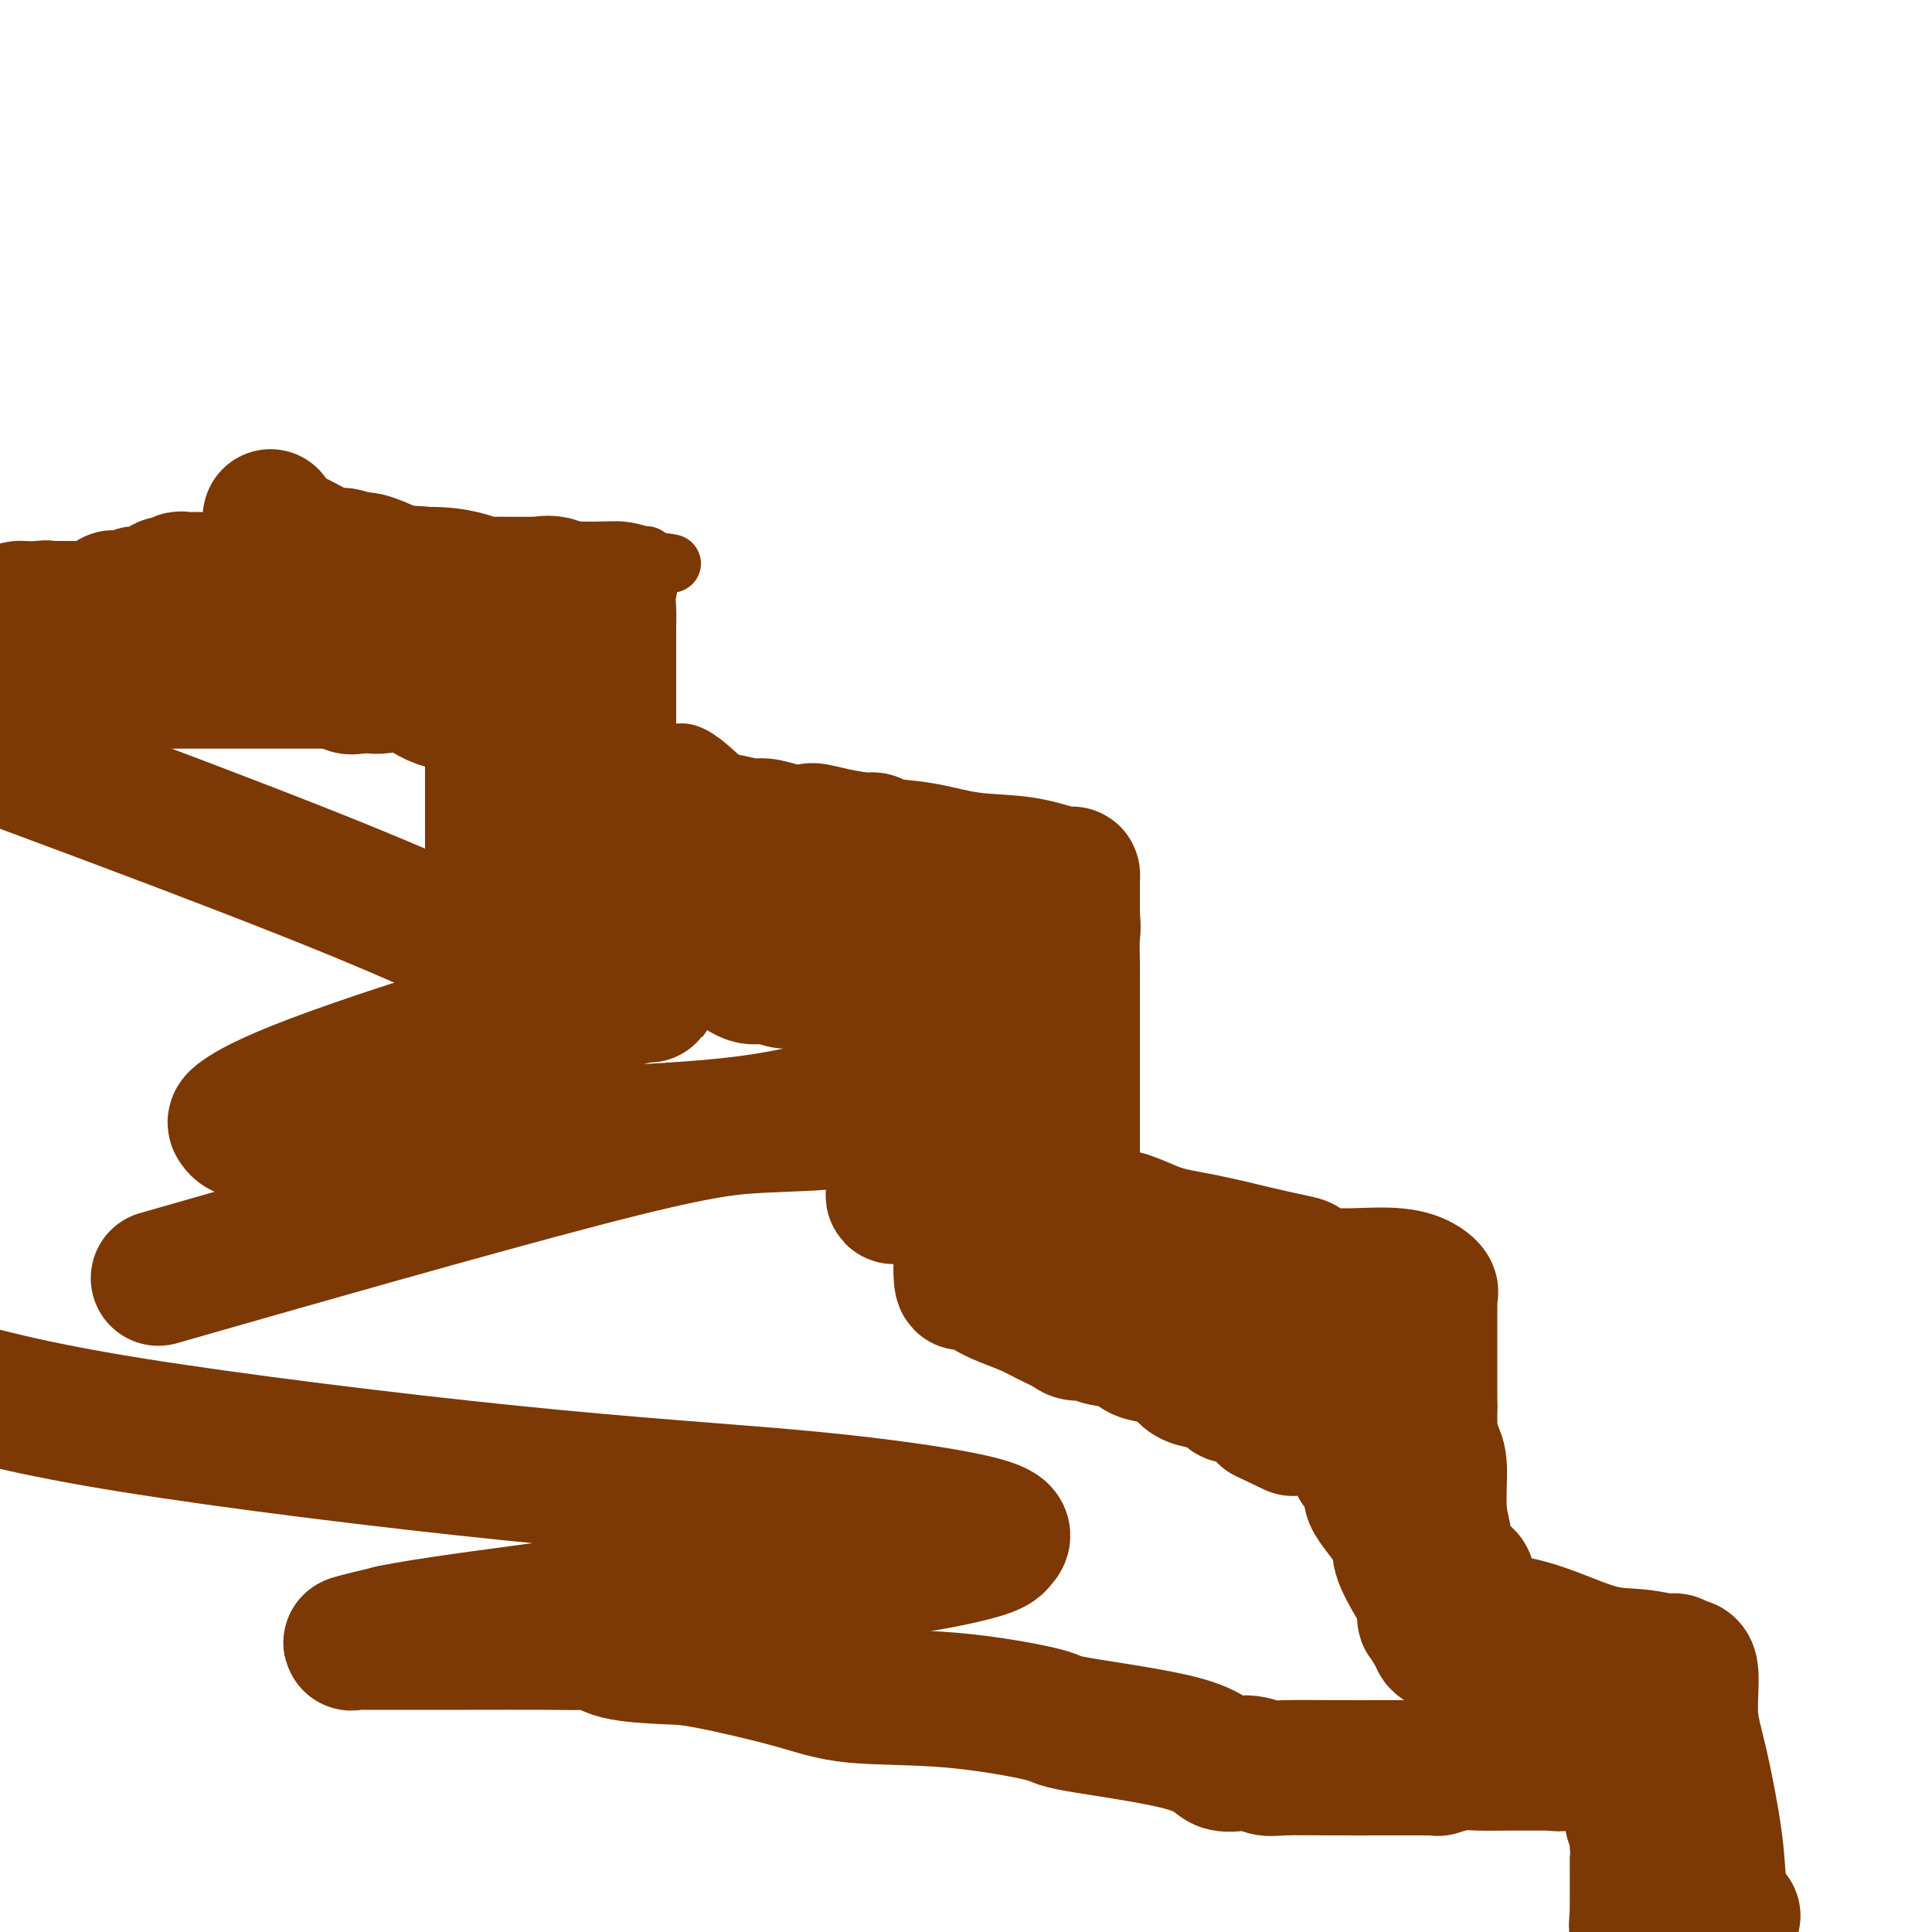 <svg viewBox='0 0 400 400' version='1.1' xmlns='http://www.w3.org/2000/svg' xmlns:xlink='http://www.w3.org/1999/xlink'><g fill='none' stroke='#7C3805' stroke-width='12' stroke-linecap='round' stroke-linejoin='round'><path d='M69,111c0.589,-0.024 1.179,-0.049 2,0c0.821,0.049 1.874,0.171 5,0c3.126,-0.171 8.327,-0.635 13,0c4.673,0.635 8.819,2.370 13,3c4.181,0.630 8.398,0.155 12,0c3.602,-0.155 6.591,0.010 9,0c2.409,-0.010 4.240,-0.196 6,0c1.760,0.196 3.451,0.774 4,1c0.549,0.226 -0.045,0.099 0,0c0.045,-0.099 0.727,-0.171 1,0c0.273,0.171 0.136,0.586 0,1'/><path d='M134,116c10.056,0.935 2.694,0.772 0,1c-2.694,0.228 -0.722,0.847 0,2c0.722,1.153 0.193,2.841 0,4c-0.193,1.159 -0.052,1.790 0,3c0.052,1.210 0.014,2.998 0,4c-0.014,1.002 -0.004,1.217 0,3c0.004,1.783 0.001,5.133 0,7c-0.001,1.867 -0.000,2.251 0,3c0.000,0.749 0.000,1.863 0,3c-0.000,1.137 -0.000,2.297 0,3c0.000,0.703 0.000,0.947 0,1c-0.000,0.053 -0.002,-0.087 0,0c0.002,0.087 0.006,0.402 0,1c-0.006,0.598 -0.022,1.480 0,2c0.022,0.520 0.083,0.678 0,1c-0.083,0.322 -0.309,0.806 0,1c0.309,0.194 1.155,0.097 2,0'/><path d='M136,155c0.852,6.138 1.984,1.985 4,1c2.016,-0.985 4.918,1.200 7,3c2.082,1.800 3.343,3.217 5,4c1.657,0.783 3.710,0.932 5,1c1.290,0.068 1.816,0.055 2,0c0.184,-0.055 0.027,-0.151 1,0c0.973,0.151 3.077,0.548 4,1c0.923,0.452 0.665,0.958 1,1c0.335,0.042 1.265,-0.381 2,0c0.735,0.381 1.276,1.567 2,2c0.724,0.433 1.630,0.113 3,0c1.370,-0.113 3.203,-0.019 4,0c0.797,0.019 0.556,-0.037 1,0c0.444,0.037 1.572,0.168 2,0c0.428,-0.168 0.156,-0.633 2,0c1.844,0.633 5.803,2.366 9,3c3.197,0.634 5.630,0.170 7,0c1.370,-0.170 1.677,-0.046 2,0c0.323,0.046 0.664,0.013 1,0c0.336,-0.013 0.668,-0.007 1,0'/><path d='M201,171c5.963,0.647 4.869,0.765 6,1c1.131,0.235 4.485,0.587 7,1c2.515,0.413 4.191,0.886 5,1c0.809,0.114 0.753,-0.131 1,0c0.247,0.131 0.798,0.640 1,1c0.202,0.360 0.054,0.572 0,1c-0.054,0.428 -0.014,1.072 0,2c0.014,0.928 0.004,2.140 0,4c-0.004,1.860 -0.001,4.367 0,6c0.001,1.633 0.000,2.393 0,4c-0.000,1.607 -0.000,4.060 0,6c0.000,1.940 0.000,3.365 0,5c-0.000,1.635 -0.000,3.479 0,5c0.000,1.521 0.000,2.720 0,4c-0.000,1.280 -0.000,2.640 0,4'/><path d='M221,216c0.000,6.611 0.000,3.137 0,2c0.000,-1.137 0.000,0.063 0,1c0.000,0.937 0.000,1.611 0,2c0.000,0.389 0.000,0.493 0,1c0.000,0.507 -0.000,1.418 0,2c0.000,0.582 0.000,0.834 0,1c0.000,0.166 0.000,0.246 0,1c0.000,0.754 0.000,2.183 0,3c0.000,0.817 -0.000,1.022 0,2c0.000,0.978 0.000,2.730 0,4c0.000,1.270 0.000,2.057 0,3c-0.000,0.943 -0.000,2.043 0,3c0.000,0.957 0.000,1.772 0,2c-0.000,0.228 -0.000,-0.131 0,0c0.000,0.131 -0.000,0.752 0,1c0.000,0.248 0.000,0.124 0,0'/></g>
<g fill='none' stroke='#7C3805' stroke-width='28' stroke-linecap='round' stroke-linejoin='round'><path d='M56,107c-0.092,0.335 -0.185,0.670 0,1c0.185,0.330 0.647,0.657 1,1c0.353,0.343 0.597,0.704 1,1c0.403,0.296 0.966,0.528 2,1c1.034,0.472 2.539,1.182 4,2c1.461,0.818 2.878,1.742 4,2c1.122,0.258 1.949,-0.151 3,0c1.051,0.151 2.327,0.863 3,1c0.673,0.137 0.743,-0.300 2,0c1.257,0.300 3.702,1.338 5,2c1.298,0.662 1.449,0.948 3,1c1.551,0.052 4.503,-0.130 7,0c2.497,0.130 4.539,0.571 6,1c1.461,0.429 2.342,0.847 3,1c0.658,0.153 1.094,0.041 2,0c0.906,-0.041 2.283,-0.011 3,0c0.717,0.011 0.774,0.003 1,0c0.226,-0.003 0.621,-0.001 1,0c0.379,0.001 0.741,0.000 1,0c0.259,-0.000 0.416,-0.000 1,0c0.584,0.000 1.595,0.000 2,0c0.405,-0.000 0.202,-0.000 0,0'/><path d='M111,121c6.980,0.945 2.930,0.306 2,0c-0.930,-0.306 1.261,-0.279 2,0c0.739,0.279 0.026,0.809 0,1c-0.026,0.191 0.634,0.041 1,0c0.366,-0.041 0.438,0.026 1,0c0.562,-0.026 1.615,-0.145 2,0c0.385,0.145 0.103,0.553 0,1c-0.103,0.447 -0.028,0.934 0,1c0.028,0.066 0.008,-0.289 0,0c-0.008,0.289 -0.003,1.223 0,2c0.003,0.777 0.004,1.397 0,2c-0.004,0.603 -0.012,1.189 0,2c0.012,0.811 0.044,1.846 0,3c-0.044,1.154 -0.166,2.426 0,4c0.166,1.574 0.619,3.450 1,5c0.381,1.550 0.691,2.775 1,4'/><path d='M121,146c0.537,4.329 0.880,3.153 1,3c0.120,-0.153 0.017,0.719 0,1c-0.017,0.281 0.052,-0.028 0,0c-0.052,0.028 -0.225,0.394 0,1c0.225,0.606 0.848,1.454 1,2c0.152,0.546 -0.167,0.790 0,1c0.167,0.210 0.819,0.385 1,1c0.181,0.615 -0.110,1.671 0,3c0.110,1.329 0.622,2.930 1,4c0.378,1.070 0.621,1.607 1,2c0.379,0.393 0.893,0.641 1,1c0.107,0.359 -0.192,0.829 0,1c0.192,0.171 0.875,0.043 2,0c1.125,-0.043 2.693,-0.002 4,0c1.307,0.002 2.353,-0.034 3,0c0.647,0.034 0.896,0.138 3,1c2.104,0.862 6.064,2.482 8,3c1.936,0.518 1.849,-0.067 3,0c1.151,0.067 3.541,0.787 5,1c1.459,0.213 1.988,-0.082 3,0c1.012,0.082 2.506,0.541 4,1'/><path d='M162,172c6.564,1.038 5.475,0.134 6,0c0.525,-0.134 2.664,0.503 5,1c2.336,0.497 4.869,0.853 6,1c1.131,0.147 0.860,0.085 1,0c0.140,-0.085 0.691,-0.193 1,0c0.309,0.193 0.377,0.686 2,1c1.623,0.314 4.803,0.447 8,1c3.197,0.553 6.412,1.525 10,2c3.588,0.475 7.550,0.455 11,1c3.450,0.545 6.389,1.657 8,2c1.611,0.343 1.896,-0.082 2,0c0.104,0.082 0.028,0.671 0,1c-0.028,0.329 -0.008,0.396 0,1c0.008,0.604 0.002,1.744 0,3c-0.002,1.256 -0.001,2.628 0,4'/><path d='M222,190c0.309,2.046 0.083,2.661 0,4c-0.083,1.339 -0.022,3.403 0,5c0.022,1.597 0.006,2.728 0,4c-0.006,1.272 -0.002,2.686 0,4c0.002,1.314 0.000,2.528 0,4c-0.000,1.472 -0.000,3.201 0,5c0.000,1.799 -0.000,3.666 0,5c0.000,1.334 0.000,2.133 0,5c-0.000,2.867 -0.001,7.802 0,11c0.001,3.198 0.003,4.661 0,6c-0.003,1.339 -0.012,2.555 0,4c0.012,1.445 0.045,3.120 0,4c-0.045,0.880 -0.168,0.965 0,1c0.168,0.035 0.625,0.019 1,0c0.375,-0.019 0.667,-0.042 1,0c0.333,0.042 0.708,0.149 2,0c1.292,-0.149 3.501,-0.556 6,0c2.499,0.556 5.288,2.073 8,3c2.712,0.927 5.346,1.265 9,2c3.654,0.735 8.327,1.868 13,3'/><path d='M262,260c7.848,1.722 7.470,1.526 8,2c0.530,0.474 1.970,1.618 5,2c3.030,0.382 7.649,0.001 11,0c3.351,-0.001 5.434,0.379 7,1c1.566,0.621 2.616,1.482 3,2c0.384,0.518 0.103,0.692 0,1c-0.103,0.308 -0.028,0.749 0,1c0.028,0.251 0.007,0.310 0,2c-0.007,1.690 -0.002,5.010 0,7c0.002,1.990 0.001,2.651 0,4c-0.001,1.349 -0.000,3.385 0,5c0.000,1.615 0.000,2.807 0,4'/><path d='M296,291c0.001,4.121 0.003,2.424 0,2c-0.003,-0.424 -0.011,0.426 0,1c0.011,0.574 0.040,0.872 0,1c-0.040,0.128 -0.150,0.086 0,1c0.150,0.914 0.558,2.785 1,4c0.442,1.215 0.917,1.776 1,4c0.083,2.224 -0.228,6.112 0,9c0.228,2.888 0.993,4.777 1,6c0.007,1.223 -0.746,1.782 0,3c0.746,1.218 2.990,3.097 4,4c1.010,0.903 0.786,0.830 1,2c0.214,1.170 0.865,3.584 1,5c0.135,1.416 -0.247,1.833 0,2c0.247,0.167 1.124,0.083 2,0'/><path d='M307,335c1.748,2.178 2.118,1.123 4,1c1.882,-0.123 5.275,0.685 9,2c3.725,1.315 7.782,3.137 11,4c3.218,0.863 5.598,0.766 8,1c2.402,0.234 4.827,0.800 6,1c1.173,0.200 1.093,0.036 1,0c-0.093,-0.036 -0.198,0.056 0,0c0.198,-0.056 0.699,-0.262 1,0c0.301,0.262 0.403,0.990 1,1c0.597,0.010 1.689,-0.698 2,1c0.311,1.698 -0.160,5.803 0,9c0.160,3.197 0.950,5.486 2,10c1.050,4.514 2.360,11.254 3,16c0.640,4.746 0.612,7.499 1,11c0.388,3.501 1.194,7.751 2,12'/><path d='M358,396c0.667,0.556 1.333,1.111 0,0c-1.333,-1.111 -4.667,-3.889 -6,-5c-1.333,-1.111 -0.667,-0.556 0,0'/><path d='M40,120c0.479,0.002 0.958,0.005 1,0c0.042,-0.005 -0.354,-0.017 -1,0c-0.646,0.017 -1.543,0.065 -2,0c-0.457,-0.065 -0.476,-0.242 -1,0c-0.524,0.242 -1.555,0.902 -2,1c-0.445,0.098 -0.304,-0.367 -1,0c-0.696,0.367 -2.231,1.566 -3,2c-0.769,0.434 -0.774,0.103 -1,0c-0.226,-0.103 -0.675,0.023 -1,0c-0.325,-0.023 -0.528,-0.195 -1,0c-0.472,0.195 -1.215,0.756 -2,1c-0.785,0.244 -1.613,0.170 -2,0c-0.387,-0.170 -0.335,-0.438 -1,0c-0.665,0.438 -2.048,1.581 -3,2c-0.952,0.419 -1.473,0.112 -2,0c-0.527,-0.112 -1.058,-0.030 -2,0c-0.942,0.030 -2.294,0.008 -3,0c-0.706,-0.008 -0.767,-0.002 -1,0c-0.233,0.002 -0.640,0.001 -1,0c-0.360,-0.001 -0.674,-0.000 -1,0c-0.326,0.000 -0.663,0.000 -1,0'/><path d='M9,126c-4.775,0.929 -1.213,0.252 0,0c1.213,-0.252 0.078,-0.078 -1,0c-1.078,0.078 -2.098,0.059 -3,0c-0.902,-0.059 -1.686,-0.160 -3,1c-1.314,1.160 -3.157,3.580 -5,6'/><path d='M0,145c-0.187,0.159 -0.374,0.319 0,0c0.374,-0.319 1.307,-1.116 2,-2c0.693,-0.884 1.144,-1.855 2,-2c0.856,-0.145 2.115,0.535 3,0c0.885,-0.535 1.394,-2.285 2,-3c0.606,-0.715 1.307,-0.394 2,-1c0.693,-0.606 1.376,-2.138 2,-3c0.624,-0.862 1.188,-1.053 2,-1c0.812,0.053 1.870,0.350 3,0c1.130,-0.350 2.331,-1.348 3,-2c0.669,-0.652 0.804,-0.958 1,-1c0.196,-0.042 0.451,0.181 1,0c0.549,-0.181 1.393,-0.766 2,-1c0.607,-0.234 0.978,-0.115 1,0c0.022,0.115 -0.306,0.228 0,0c0.306,-0.228 1.245,-0.796 2,-1c0.755,-0.204 1.326,-0.044 2,0c0.674,0.044 1.451,-0.027 2,0c0.549,0.027 0.871,0.150 1,0c0.129,-0.150 0.064,-0.575 0,-1'/><path d='M33,127c2.920,-1.083 0.219,-0.290 -1,0c-1.219,0.290 -0.958,0.078 -1,0c-0.042,-0.078 -0.388,-0.021 -1,0c-0.612,0.021 -1.491,0.006 -2,0c-0.509,-0.006 -0.650,-0.001 -1,0c-0.350,0.001 -0.910,0.000 -1,0c-0.090,-0.000 0.289,-0.000 0,0c-0.289,0.000 -1.246,0.000 -2,0c-0.754,-0.000 -1.304,-0.000 -2,0c-0.696,0.000 -1.539,0.001 -2,0c-0.461,-0.001 -0.541,-0.002 -1,0c-0.459,0.002 -1.297,0.007 -2,0c-0.703,-0.007 -1.270,-0.027 -2,0c-0.730,0.027 -1.623,0.101 -2,0c-0.377,-0.101 -0.238,-0.377 -1,0c-0.762,0.377 -2.425,1.408 -4,2c-1.575,0.592 -3.061,0.746 -4,1c-0.939,0.254 -1.330,0.607 -2,1c-0.670,0.393 -1.620,0.827 -2,1c-0.380,0.173 -0.190,0.087 0,0'/><path d='M0,132c-2.238,1.014 -1.332,1.050 -1,1c0.332,-0.050 0.092,-0.185 0,0c-0.092,0.185 -0.034,0.691 0,1c0.034,0.309 0.045,0.420 0,1c-0.045,0.580 -0.146,1.630 0,2c0.146,0.370 0.537,0.061 0,0c-0.537,-0.061 -2.003,0.127 0,1c2.003,0.873 7.476,2.430 9,3c1.524,0.570 -0.900,0.153 2,0c2.900,-0.153 11.124,-0.041 16,0c4.876,0.041 6.403,0.011 9,0c2.597,-0.011 6.265,-0.003 9,0c2.735,0.003 4.536,0.001 5,0c0.464,-0.001 -0.410,-0.000 0,0c0.410,0.000 2.102,0.001 4,0c1.898,-0.001 4.000,-0.003 7,0c3.000,0.003 6.897,0.011 10,0c3.103,-0.011 5.412,-0.041 7,0c1.588,0.041 2.454,0.155 3,0c0.546,-0.155 0.773,-0.577 1,-1'/><path d='M81,140c11.378,-0.378 3.324,-0.823 0,-2c-3.324,-1.177 -1.917,-3.086 -2,-4c-0.083,-0.914 -1.657,-0.833 -3,-1c-1.343,-0.167 -2.454,-0.584 -3,-1c-0.546,-0.416 -0.527,-0.833 -1,-1c-0.473,-0.167 -1.437,-0.083 -2,0c-0.563,0.083 -0.724,0.166 -1,0c-0.276,-0.166 -0.666,-0.580 -1,-1c-0.334,-0.420 -0.613,-0.844 -1,-1c-0.387,-0.156 -0.881,-0.042 -1,0c-0.119,0.042 0.139,0.012 0,0c-0.139,-0.012 -0.674,-0.005 -1,0c-0.326,0.005 -0.442,0.009 -1,0c-0.558,-0.009 -1.559,-0.031 -2,0c-0.441,0.031 -0.324,0.114 -1,0c-0.676,-0.114 -2.145,-0.424 -3,0c-0.855,0.424 -1.094,1.581 -2,2c-0.906,0.419 -2.478,0.101 -3,0c-0.522,-0.101 0.007,0.017 0,0c-0.007,-0.017 -0.549,-0.169 -1,0c-0.451,0.169 -0.812,0.659 -1,1c-0.188,0.341 -0.205,0.535 0,1c0.205,0.465 0.632,1.202 1,2c0.368,0.798 0.677,1.657 2,2c1.323,0.343 3.662,0.172 6,0'/><path d='M60,137c2.036,1.044 2.627,1.653 4,2c1.373,0.347 3.529,0.433 5,1c1.471,0.567 2.257,1.616 3,2c0.743,0.384 1.441,0.104 2,0c0.559,-0.104 0.977,-0.031 1,0c0.023,0.031 -0.350,0.018 0,0c0.350,-0.018 1.422,-0.043 2,0c0.578,0.043 0.662,0.155 2,0c1.338,-0.155 3.932,-0.577 6,0c2.068,0.577 3.612,2.155 6,3c2.388,0.845 5.619,0.959 7,1c1.381,0.041 0.910,0.011 1,0c0.090,-0.011 0.740,-0.003 1,0c0.260,0.003 0.130,0.002 0,0'/><path d='M100,146c6.067,1.764 1.233,1.676 0,2c-1.233,0.324 1.134,1.062 2,2c0.866,0.938 0.232,2.076 0,3c-0.232,0.924 -0.062,1.634 0,2c0.062,0.366 0.017,0.390 0,1c-0.017,0.610 -0.004,1.807 0,3c0.004,1.193 0.001,2.381 0,3c-0.001,0.619 -0.000,0.668 0,1c0.000,0.332 0.000,0.947 0,2c-0.000,1.053 -0.000,2.544 0,4c0.000,1.456 0.000,2.877 0,4c-0.000,1.123 -0.000,1.950 0,3c0.000,1.050 -0.000,2.325 0,3c0.000,0.675 0.000,0.750 0,1c-0.000,0.250 -0.000,0.676 0,1c0.000,0.324 0.000,0.548 0,1c-0.000,0.452 -0.001,1.134 0,2c0.001,0.866 0.003,1.917 0,3c-0.003,1.083 -0.011,2.197 0,3c0.011,0.803 0.041,1.293 0,2c-0.041,0.707 -0.155,1.631 0,2c0.155,0.369 0.577,0.185 1,0'/><path d='M103,194c0.967,7.417 1.885,1.959 3,0c1.115,-1.959 2.427,-0.420 4,0c1.573,0.420 3.405,-0.280 5,0c1.595,0.280 2.951,1.539 4,2c1.049,0.461 1.791,0.124 2,0c0.209,-0.124 -0.116,-0.034 1,0c1.116,0.034 3.672,0.013 6,0c2.328,-0.013 4.427,-0.018 7,0c2.573,0.018 5.622,0.057 7,0c1.378,-0.057 1.087,-0.211 2,0c0.913,0.211 3.029,0.789 4,1c0.971,0.211 0.797,0.057 1,0c0.203,-0.057 0.784,-0.015 1,0c0.216,0.015 0.067,0.004 1,0c0.933,-0.004 2.949,-0.001 4,0c1.051,0.001 1.136,0.000 3,0c1.864,-0.000 5.508,-0.000 11,0c5.492,0.000 12.833,0.000 16,0c3.167,-0.000 2.160,-0.000 2,0c-0.160,0.000 0.526,0.000 1,0c0.474,-0.000 0.737,-0.000 1,0'/><path d='M189,197c13.737,0.707 5.081,0.975 2,1c-3.081,0.025 -0.586,-0.192 1,0c1.586,0.192 2.263,0.795 3,1c0.737,0.205 1.532,0.013 2,0c0.468,-0.013 0.608,0.155 1,0c0.392,-0.155 1.036,-0.631 2,0c0.964,0.631 2.249,2.368 3,3c0.751,0.632 0.969,0.158 1,0c0.031,-0.158 -0.125,0.001 0,0c0.125,-0.001 0.530,-0.161 1,0c0.470,0.161 1.004,0.641 1,0c-0.004,-0.641 -0.548,-2.405 -1,-3c-0.452,-0.595 -0.813,-0.020 -1,0c-0.187,0.020 -0.201,-0.516 -1,-1c-0.799,-0.484 -2.384,-0.918 -3,-1c-0.616,-0.082 -0.263,0.186 0,0c0.263,-0.186 0.435,-0.826 0,-1c-0.435,-0.174 -1.477,0.118 -2,0c-0.523,-0.118 -0.525,-0.647 -2,-1c-1.475,-0.353 -4.421,-0.529 -7,-1c-2.579,-0.471 -4.789,-1.235 -7,-2'/><path d='M182,192c-3.480,-0.694 -5.180,-0.928 -8,-2c-2.820,-1.072 -6.758,-2.981 -10,-4c-3.242,-1.019 -5.786,-1.147 -9,-2c-3.214,-0.853 -7.098,-2.432 -9,-3c-1.902,-0.568 -1.824,-0.124 -2,0c-0.176,0.124 -0.608,-0.072 -1,0c-0.392,0.072 -0.744,0.412 -1,0c-0.256,-0.412 -0.417,-1.574 -1,-2c-0.583,-0.426 -1.587,-0.114 -2,0c-0.413,0.114 -0.233,0.031 -1,0c-0.767,-0.031 -2.481,-0.008 -5,0c-2.519,0.008 -5.845,0.002 -8,0c-2.155,-0.002 -3.140,-0.001 -4,0c-0.860,0.001 -1.595,0.000 -2,0c-0.405,-0.000 -0.480,-0.000 -1,0c-0.520,0.000 -1.486,0.000 -2,0c-0.514,-0.000 -0.575,-0.000 -1,0c-0.425,0.000 -1.212,0.000 -2,0'/><path d='M113,179c-4.309,0.128 -1.080,0.447 0,1c1.080,0.553 0.013,1.338 0,2c-0.013,0.662 1.028,1.200 2,2c0.972,0.800 1.874,1.860 3,3c1.126,1.140 2.477,2.359 4,3c1.523,0.641 3.220,0.705 6,2c2.780,1.295 6.644,3.820 10,5c3.356,1.180 6.205,1.013 8,1c1.795,-0.013 2.535,0.126 4,1c1.465,0.874 3.653,2.483 5,3c1.347,0.517 1.851,-0.058 3,0c1.149,0.058 2.943,0.747 4,1c1.057,0.253 1.376,0.068 2,0c0.624,-0.068 1.553,-0.018 3,0c1.447,0.018 3.413,0.005 5,0c1.587,-0.005 2.797,-0.001 4,0c1.203,0.001 2.401,0.000 3,0c0.599,-0.000 0.600,-0.000 1,0c0.400,0.000 1.200,0.000 2,0'/><path d='M182,203c3.516,0.012 2.305,0.041 2,0c-0.305,-0.041 0.297,-0.152 1,0c0.703,0.152 1.509,0.566 2,1c0.491,0.434 0.667,0.886 1,1c0.333,0.114 0.821,-0.112 1,0c0.179,0.112 0.048,0.563 0,1c-0.048,0.437 -0.012,0.862 0,1c0.012,0.138 -0.001,-0.009 0,0c0.001,0.009 0.014,0.176 0,1c-0.014,0.824 -0.056,2.305 0,3c0.056,0.695 0.211,0.605 0,1c-0.211,0.395 -0.788,1.276 -1,2c-0.212,0.724 -0.061,1.290 0,2c0.061,0.710 0.030,1.565 0,2c-0.030,0.435 -0.061,0.449 0,1c0.061,0.551 0.212,1.639 0,2c-0.212,0.361 -0.788,-0.007 -1,0c-0.212,0.007 -0.061,0.387 0,1c0.061,0.613 0.030,1.460 0,2c-0.030,0.540 -0.060,0.774 0,1c0.060,0.226 0.208,0.446 0,1c-0.208,0.554 -0.774,1.444 -1,2c-0.226,0.556 -0.113,0.778 0,1'/><path d='M186,229c-0.403,3.318 0.088,1.113 0,1c-0.088,-0.113 -0.756,1.865 -1,3c-0.244,1.135 -0.065,1.427 0,2c0.065,0.573 0.017,1.429 0,2c-0.017,0.571 -0.004,0.859 0,2c0.004,1.141 -0.000,3.135 0,4c0.000,0.865 0.005,0.600 0,1c-0.005,0.400 -0.018,1.464 0,2c0.018,0.536 0.069,0.542 0,1c-0.069,0.458 -0.257,1.366 1,0c1.257,-1.366 3.958,-5.006 5,-8c1.042,-2.994 0.426,-5.343 1,-7c0.574,-1.657 2.339,-2.621 3,-4c0.661,-1.379 0.218,-3.174 0,-5c-0.218,-1.826 -0.213,-3.684 0,-5c0.213,-1.316 0.632,-2.090 1,-2c0.368,0.090 0.684,1.045 1,2'/><path d='M197,218c1.309,-2.597 1.580,1.411 2,4c0.420,2.589 0.988,3.758 2,5c1.012,1.242 2.467,2.557 3,4c0.533,1.443 0.143,3.014 0,4c-0.143,0.986 -0.038,1.389 0,2c0.038,0.611 0.010,1.432 0,2c-0.010,0.568 -0.003,0.884 0,2c0.003,1.116 0.001,3.032 0,4c-0.001,0.968 -0.000,0.989 0,1c0.000,0.011 0.000,0.011 0,1c-0.000,0.989 -0.000,2.967 0,4c0.000,1.033 0.001,1.121 0,1c-0.001,-0.121 -0.005,-0.452 0,-1c0.005,-0.548 0.017,-1.315 0,-2c-0.017,-0.685 -0.065,-1.289 0,-2c0.065,-0.711 0.241,-1.530 0,-2c-0.241,-0.470 -0.900,-0.590 -1,-2c-0.100,-1.410 0.358,-4.110 0,-5c-0.358,-0.890 -1.531,0.032 -2,0c-0.469,-0.032 -0.235,-1.016 0,-2'/><path d='M201,236c-0.707,-2.124 -0.974,0.066 -1,1c-0.026,0.934 0.189,0.611 0,1c-0.189,0.389 -0.783,1.490 -1,3c-0.217,1.510 -0.058,3.431 0,6c0.058,2.569 0.016,5.788 0,8c-0.016,2.212 -0.004,3.418 0,4c0.004,0.582 0.001,0.541 0,1c-0.001,0.459 -0.000,1.417 0,2c0.000,0.583 0.000,0.792 0,1'/><path d='M199,263c-0.030,4.445 0.894,2.059 1,1c0.106,-1.059 -0.605,-0.789 0,0c0.605,0.789 2.526,2.099 4,3c1.474,0.901 2.501,1.394 4,2c1.499,0.606 3.470,1.324 5,2c1.530,0.676 2.620,1.309 4,2c1.380,0.691 3.052,1.441 4,2c0.948,0.559 1.173,0.927 2,1c0.827,0.073 2.258,-0.150 3,0c0.742,0.150 0.797,0.673 2,1c1.203,0.327 3.553,0.458 5,1c1.447,0.542 1.990,1.494 3,2c1.010,0.506 2.487,0.567 4,1c1.513,0.433 3.061,1.240 4,2c0.939,0.760 1.270,1.475 2,2c0.730,0.525 1.859,0.861 3,1c1.141,0.139 2.293,0.080 3,0c0.707,-0.080 0.969,-0.180 1,0c0.031,0.180 -0.167,0.640 0,1c0.167,0.360 0.700,0.621 1,1c0.300,0.379 0.368,0.878 1,1c0.632,0.122 1.829,-0.132 3,0c1.171,0.132 2.315,0.651 3,1c0.685,0.349 0.910,0.528 1,1c0.090,0.472 0.045,1.236 0,2'/><path d='M262,293c10.151,4.867 4.029,2.036 3,1c-1.029,-1.036 3.035,-0.277 5,0c1.965,0.277 1.831,0.071 2,0c0.169,-0.071 0.641,-0.008 1,0c0.359,0.008 0.604,-0.038 1,0c0.396,0.038 0.943,0.161 1,0c0.057,-0.161 -0.377,-0.606 0,-1c0.377,-0.394 1.566,-0.739 2,-1c0.434,-0.261 0.113,-0.440 0,-1c-0.113,-0.560 -0.016,-1.501 0,-2c0.016,-0.499 -0.047,-0.554 0,-1c0.047,-0.446 0.206,-1.282 0,-2c-0.206,-0.718 -0.776,-1.317 -2,-2c-1.224,-0.683 -3.101,-1.451 -4,-2c-0.899,-0.549 -0.819,-0.879 -1,-1c-0.181,-0.121 -0.623,-0.035 -1,0c-0.377,0.035 -0.688,0.017 -1,0'/><path d='M268,281c-1.861,-0.791 -2.014,-0.268 -2,0c0.014,0.268 0.197,0.282 0,0c-0.197,-0.282 -0.772,-0.861 -1,-1c-0.228,-0.139 -0.108,0.162 0,1c0.108,0.838 0.203,2.212 0,3c-0.203,0.788 -0.703,0.988 0,2c0.703,1.012 2.610,2.835 4,4c1.390,1.165 2.265,1.670 3,2c0.735,0.330 1.331,0.483 2,1c0.669,0.517 1.412,1.397 2,2c0.588,0.603 1.022,0.931 2,2c0.978,1.069 2.500,2.881 3,4c0.500,1.119 -0.023,1.546 0,2c0.023,0.454 0.593,0.936 1,1c0.407,0.064 0.650,-0.290 1,0c0.350,0.290 0.806,1.224 1,2c0.194,0.776 0.124,1.394 0,2c-0.124,0.606 -0.303,1.202 0,2c0.303,0.798 1.086,1.800 2,3c0.914,1.200 1.957,2.600 3,4'/><path d='M289,317c1.316,3.295 0.605,3.534 1,5c0.395,1.466 1.895,4.160 3,6c1.105,1.840 1.815,2.825 2,4c0.185,1.175 -0.156,2.539 0,3c0.156,0.461 0.809,0.021 1,0c0.191,-0.021 -0.081,0.379 0,1c0.081,0.621 0.515,1.464 1,2c0.485,0.536 1.021,0.765 1,1c-0.021,0.235 -0.600,0.477 0,1c0.600,0.523 2.377,1.328 4,3c1.623,1.672 3.090,4.210 5,6c1.910,1.790 4.263,2.833 6,4c1.737,1.167 2.857,2.457 4,4c1.143,1.543 2.308,3.338 3,4c0.692,0.662 0.912,0.189 1,0c0.088,-0.189 0.044,-0.095 0,0'/><path d='M321,361c3.721,3.756 1.024,1.648 0,1c-1.024,-0.648 -0.377,0.166 0,1c0.377,0.834 0.482,1.688 1,2c0.518,0.313 1.448,0.084 2,0c0.552,-0.084 0.726,-0.023 1,0c0.274,0.023 0.650,0.006 1,0c0.350,-0.006 0.675,-0.003 1,0'/><path d='M327,365c0.920,-0.011 0.718,-0.038 1,0c0.282,0.038 1.046,0.141 1,0c-0.046,-0.141 -0.903,-0.528 0,0c0.903,0.528 3.567,1.970 5,3c1.433,1.030 1.637,1.648 2,2c0.363,0.352 0.886,0.439 1,1c0.114,0.561 -0.180,1.594 0,2c0.180,0.406 0.833,0.183 1,1c0.167,0.817 -0.151,2.675 0,3c0.151,0.325 0.773,-0.881 1,0c0.227,0.881 0.061,3.850 0,5c-0.061,1.150 -0.016,0.482 0,1c0.016,0.518 0.004,2.224 0,4c-0.004,1.776 -0.001,3.622 0,5c0.001,1.378 0.000,2.287 0,3c-0.000,0.713 -0.000,1.230 0,2c0.000,0.770 0.000,1.791 0,2c-0.000,0.209 -0.000,-0.396 0,-1'/><path d='M339,398c0.282,4.274 -0.513,0.959 0,-1c0.513,-1.959 2.334,-2.562 3,-3c0.666,-0.438 0.178,-0.710 0,-1c-0.178,-0.290 -0.045,-0.597 0,-1c0.045,-0.403 0.001,-0.900 0,-2c-0.001,-1.100 0.042,-2.802 0,-4c-0.042,-1.198 -0.169,-1.890 0,-3c0.169,-1.110 0.633,-2.636 0,-4c-0.633,-1.364 -2.365,-2.565 -3,-4c-0.635,-1.435 -0.175,-3.106 0,-4c0.175,-0.894 0.063,-1.013 0,-1c-0.063,0.013 -0.077,0.158 0,0c0.077,-0.158 0.245,-0.621 0,-1c-0.245,-0.379 -0.903,-0.676 -1,-1c-0.097,-0.324 0.368,-0.675 0,-1c-0.368,-0.325 -1.567,-0.623 -2,-1c-0.433,-0.377 -0.100,-0.833 -1,-1c-0.900,-0.167 -3.035,-0.045 -4,0c-0.965,0.045 -0.762,0.012 -2,0c-1.238,-0.012 -3.919,-0.004 -6,0c-2.081,0.004 -3.564,0.005 -5,0c-1.436,-0.005 -2.825,-0.015 -5,0c-2.175,0.015 -5.135,0.057 -7,0c-1.865,-0.057 -2.634,-0.211 -4,0c-1.366,0.211 -3.329,0.788 -4,1c-0.671,0.212 -0.049,0.061 0,0c0.049,-0.061 -0.476,-0.030 -1,0'/><path d='M297,366c-6.159,-0.000 -2.055,-0.000 -1,0c1.055,0.000 -0.937,0.001 -3,0c-2.063,-0.001 -4.195,-0.005 -7,0c-2.805,0.005 -6.281,0.018 -10,0c-3.719,-0.018 -7.681,-0.069 -10,0c-2.319,0.069 -2.995,0.257 -4,0c-1.005,-0.257 -2.339,-0.959 -4,-1c-1.661,-0.041 -3.648,0.581 -5,0c-1.352,-0.581 -2.070,-2.364 -8,-4c-5.930,-1.636 -17.072,-3.125 -22,-4c-4.928,-0.875 -3.644,-1.135 -7,-2c-3.356,-0.865 -11.354,-2.337 -19,-3c-7.646,-0.663 -14.941,-0.519 -20,-1c-5.059,-0.481 -7.883,-1.586 -13,-3c-5.117,-1.414 -12.526,-3.135 -17,-4c-4.474,-0.865 -6.011,-0.873 -9,-1c-2.989,-0.127 -7.429,-0.374 -10,-1c-2.571,-0.626 -3.273,-1.632 -4,-2c-0.727,-0.368 -1.477,-0.099 -3,0c-1.523,0.099 -3.817,0.026 -8,0c-4.183,-0.026 -10.255,-0.005 -16,0c-5.745,0.005 -11.164,-0.004 -15,0c-3.836,0.004 -6.090,0.022 -7,0c-0.910,-0.022 -0.476,-0.083 -1,0c-0.524,0.083 -2.007,0.309 -1,0c1.007,-0.309 4.503,-1.155 8,-2'/><path d='M81,338c3.422,-0.749 8.978,-1.622 19,-3c10.022,-1.378 24.510,-3.262 36,-5c11.490,-1.738 19.981,-3.330 27,-4c7.019,-0.670 12.566,-0.420 19,-1c6.434,-0.580 13.757,-1.992 18,-3c4.243,-1.008 5.407,-1.613 6,-2c0.593,-0.387 0.615,-0.555 1,-1c0.385,-0.445 1.133,-1.165 0,-2c-1.133,-0.835 -4.146,-1.785 -11,-3c-6.854,-1.215 -17.548,-2.697 -32,-4c-14.452,-1.303 -32.660,-2.428 -58,-5c-25.340,-2.572 -57.811,-6.592 -79,-10c-21.189,-3.408 -31.094,-6.204 -41,-9'/><path d='M42,262c-7.982,2.283 -15.964,4.565 0,0c15.964,-4.565 55.872,-15.979 79,-22c23.128,-6.021 29.474,-6.649 36,-7c6.526,-0.351 13.232,-0.425 16,-1c2.768,-0.575 1.598,-1.653 1,-2c-0.598,-0.347 -0.624,0.036 -1,0c-0.376,-0.036 -1.101,-0.491 -4,0c-2.899,0.491 -7.971,1.929 -18,3c-10.029,1.071 -25.016,1.776 -37,2c-11.984,0.224 -20.966,-0.032 -31,0c-10.034,0.032 -21.118,0.353 -27,0c-5.882,-0.353 -6.560,-1.378 -7,-2c-0.440,-0.622 -0.642,-0.840 1,-2c1.642,-1.160 5.128,-3.263 15,-7c9.872,-3.737 26.130,-9.107 37,-12c10.870,-2.893 16.351,-3.308 21,-4c4.649,-0.692 8.466,-1.661 10,-2c1.534,-0.339 0.787,-0.050 1,0c0.213,0.050 1.387,-0.141 -1,0c-2.387,0.141 -8.335,0.615 -16,-2c-7.665,-2.615 -17.047,-8.319 -43,-19c-25.953,-10.681 -68.476,-26.341 -111,-42'/></g>
</svg>